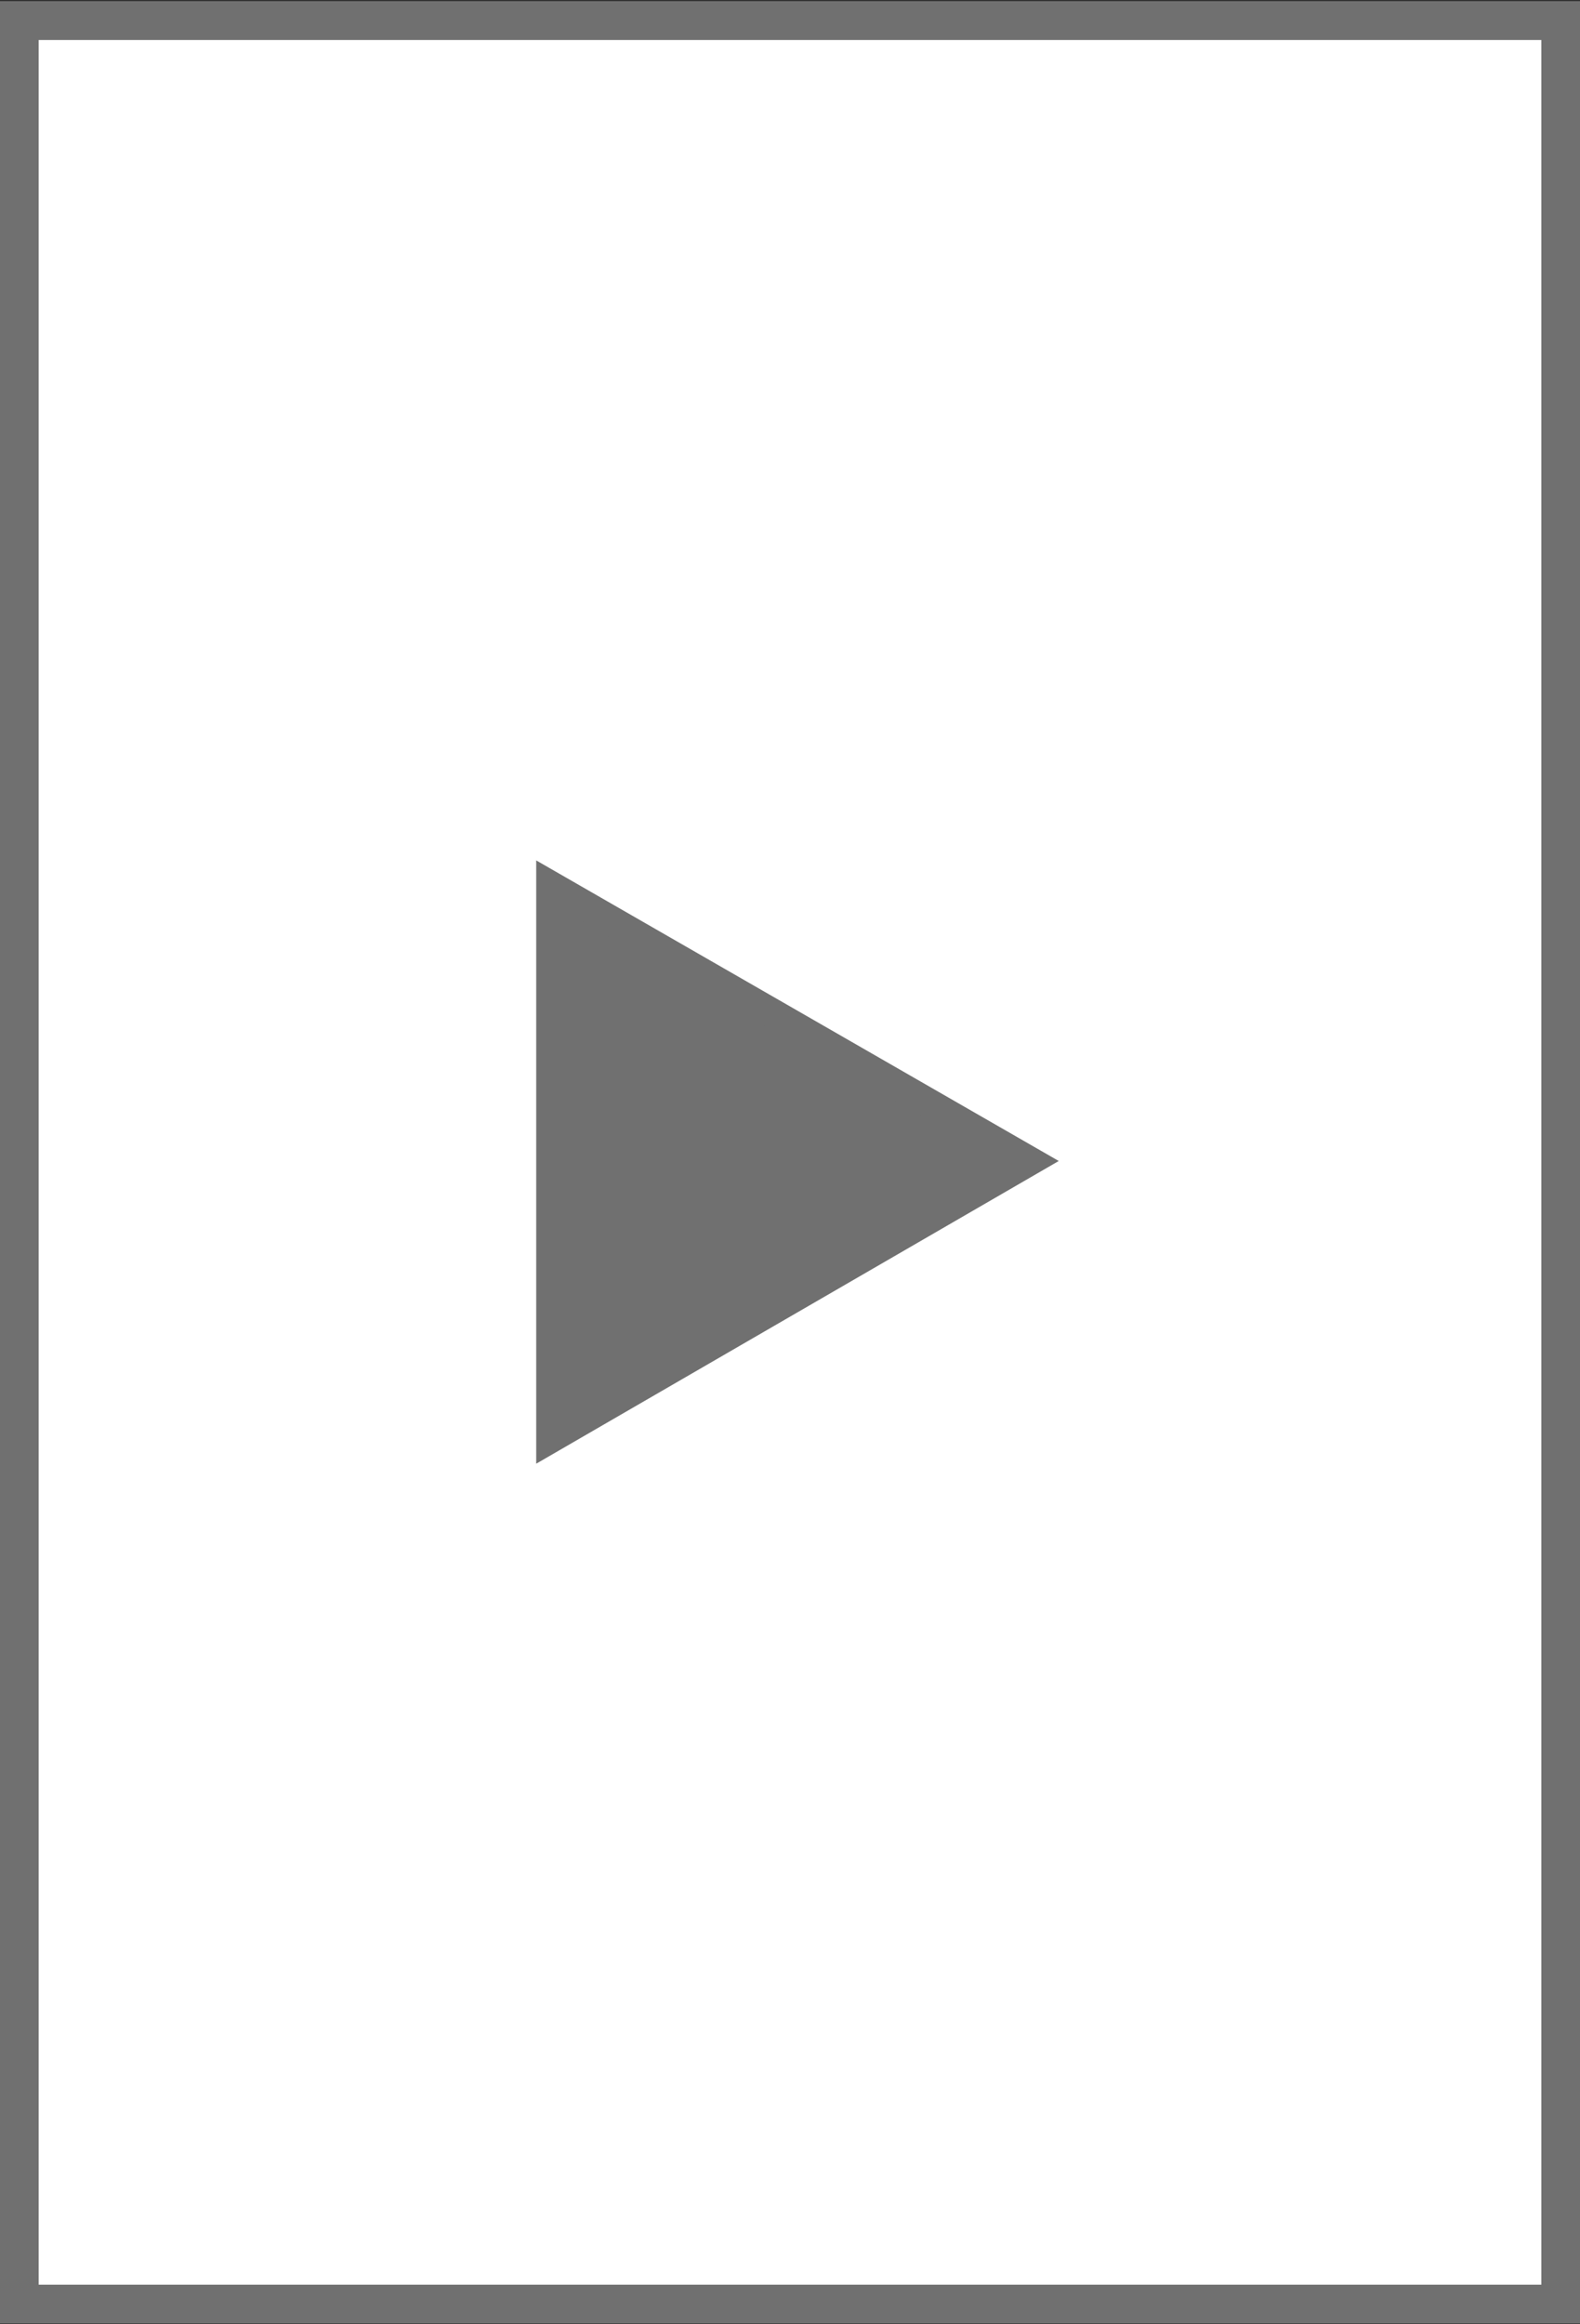 <?xml version="1.0" encoding="utf-8"?>
<!-- Generator: Adobe Illustrator 25.1.0, SVG Export Plug-In . SVG Version: 6.00 Build 0)  -->
<svg version="1.1" id="Livello_1" xmlns="http://www.w3.org/2000/svg" xmlns:xlink="http://www.w3.org/1999/xlink" x="0px" y="0px"
	 viewBox="0 0 81.7 120.1" style="enable-background:new 0 0 81.7 120.1;" xml:space="preserve">
<rect x="0" y="0" width="81.7" height="120.1" fill="#333333" stroke="none"/>
<style type="text/css">
	.st0{fill:none;stroke:#707070;stroke-width:2;}
	.st1{fill:#FFFFFF;}
	.st2{fill:#707070;stroke:#707070;stroke-width:1.546;}
</style>
<line class="st0" x1="11" y1="1.1" x2="11" y2="119.1"/>
<line class="st0" x1="70.7" y1="1.1" x2="70.7" y2="119.1"/>
<line class="st0" x1="11" y1="11.1" x2="1" y2="11.1"/>
<line class="st0" x1="11" y1="21.1" x2="1" y2="21.1"/>
<line class="st0" x1="11" y1="31.1" x2="1" y2="31.1"/>
<line class="st0" x1="11" y1="41.1" x2="1" y2="41.1"/>
<line class="st0" x1="11" y1="51.1" x2="1" y2="51.1"/>
<line class="st0" x1="11" y1="61.1" x2="1" y2="61.1"/>
<line class="st0" x1="11" y1="71.1" x2="1" y2="71.1"/>
<line class="st0" x1="11" y1="81.1" x2="1" y2="81.1"/>
<line class="st0" x1="11" y1="91.1" x2="1" y2="91.1"/>
<line class="st0" x1="11" y1="101.1" x2="1" y2="101.1"/>
<line class="st0" x1="11" y1="111.1" x2="1" y2="111.1"/>
<line class="st0" x1="81" y1="11.1" x2="71" y2="11.1"/>
<line class="st0" x1="81" y1="21.1" x2="71" y2="21.1"/>
<line class="st0" x1="81" y1="31.1" x2="71" y2="31.1"/>
<line class="st0" x1="81" y1="41.1" x2="71" y2="41.1"/>
<line class="st0" x1="81" y1="51.1" x2="71" y2="51.1"/>
<line class="st0" x1="81" y1="61.1" x2="71" y2="61.1"/>
<line class="st0" x1="81" y1="71.1" x2="71" y2="71.1"/>
<line class="st0" x1="81" y1="81.1" x2="71" y2="81.1"/>
<line class="st0" x1="81" y1="91.1" x2="71" y2="91.1"/>
<line class="st0" x1="81" y1="101.1" x2="71" y2="101.1"/>
<line class="st0" x1="81" y1="111.1" x2="71" y2="111.1"/>
<g id="Rectangle_22" transform="translate(1475 696.367)">
	<rect x="-1475" y="-696.3" class="st1" width="81.7" height="120"/>
	<rect x="-1474" y="-695.3" class="st0" width="79.7" height="118"/>
</g>
<polygon class="st2" points="28.5,45.8 28.5,74.3 53.2,60 "/>
</svg>
